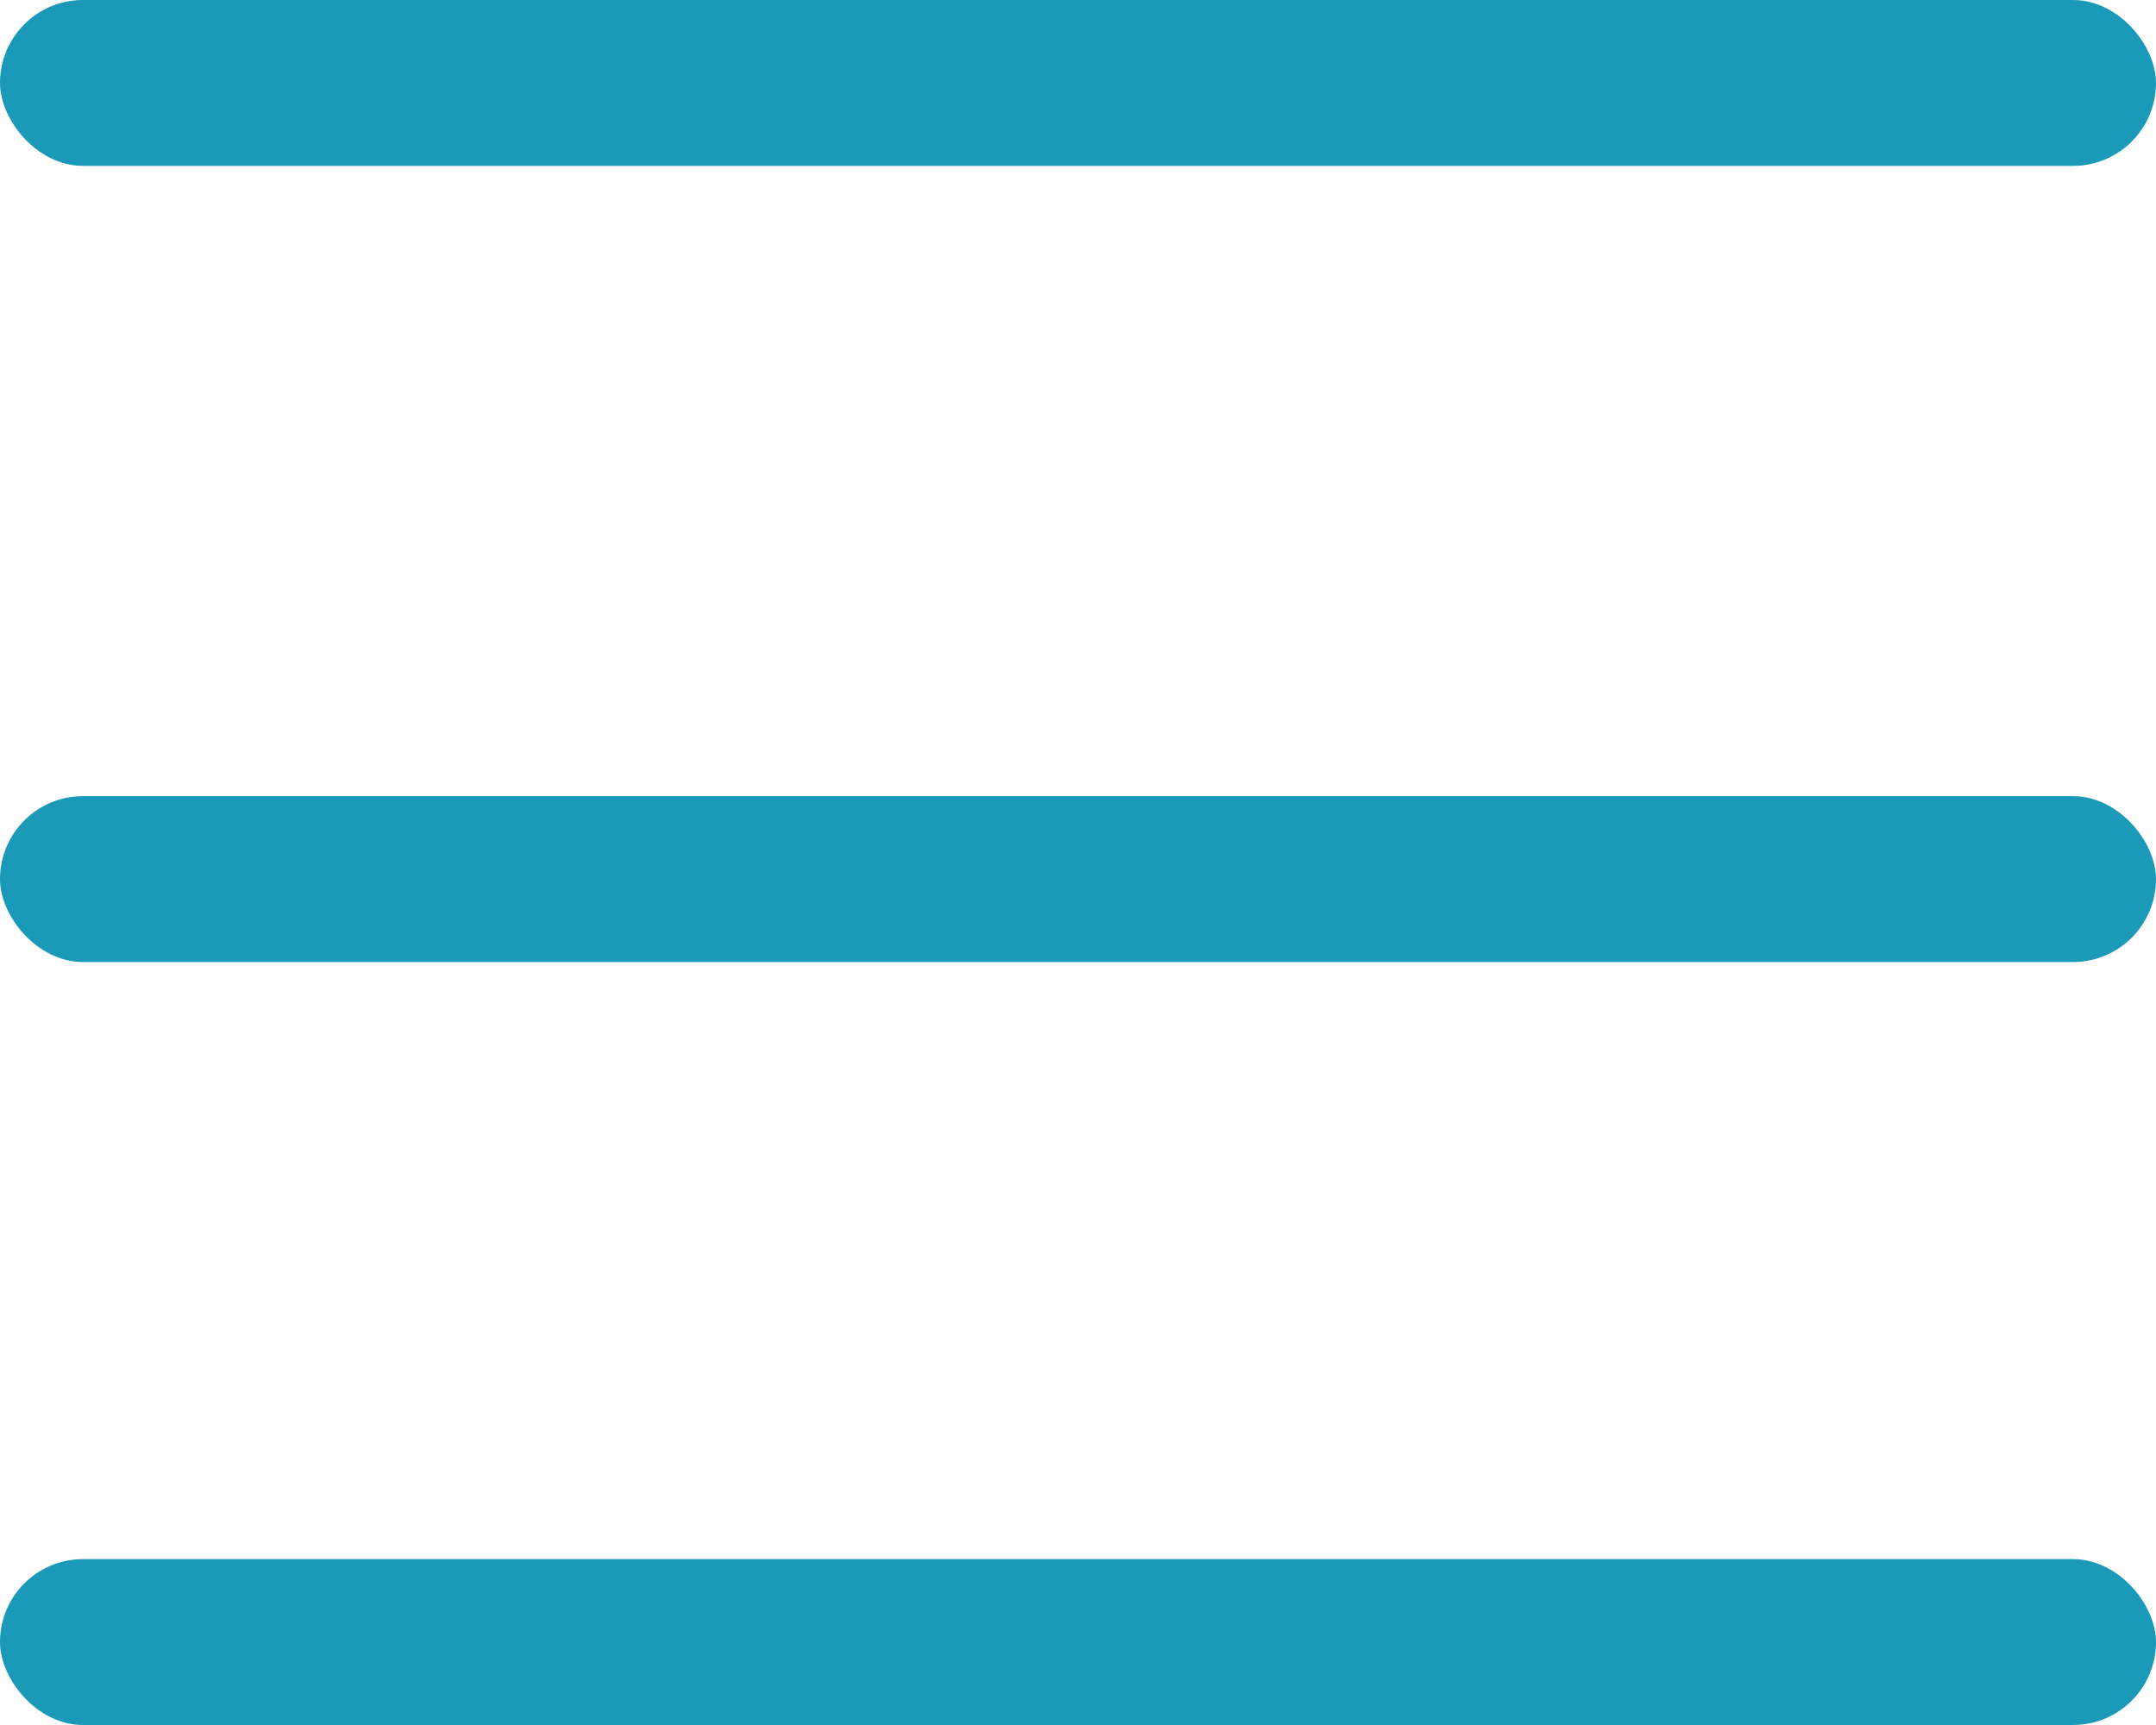 <?xml version="1.0" encoding="UTF-8"?> <svg xmlns="http://www.w3.org/2000/svg" xmlns:xlink="http://www.w3.org/1999/xlink" width="65px" height="52px" viewBox="0 0 65 52" version="1.1"><title>Menu</title><g id="Website" stroke="none" stroke-width="1" fill="none" fill-rule="evenodd"><g id="Icons" transform="translate(-240, -168)" fill="#1A99B9"><g id="Menu" transform="translate(240, 168)"><rect id="Rectangle" x="0" y="0" width="65" height="5" rx="2.5"></rect><rect id="Rectangle-Copy" x="0" y="24" width="65" height="5" rx="2.5"></rect><rect id="Rectangle-Copy-2" x="0" y="47" width="65" height="5" rx="2.5"></rect></g></g></g></svg> 